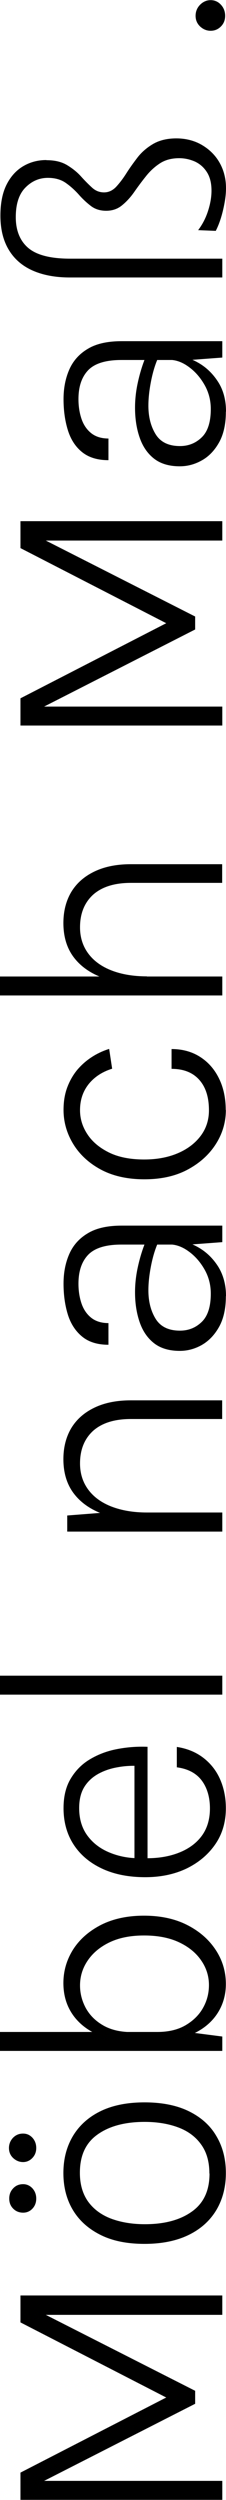 <?xml version="1.0" encoding="UTF-8"?>
<svg id="Möbel_nach_Maß_." data-name="Möbel nach Maß ." xmlns="http://www.w3.org/2000/svg" viewBox="0 0 15.9 175.42">
  <path d="M1.44,175.42v-1.92l10.41-5.35v.16l-10.41-5.35v-1.89h14.2v1.36H2.67v-.28l11.06,5.61v.91l-10.98,5.59v-.18h12.89v1.33H1.44Z"/>
  <path d="M2.55,150.72c0,.28-.09.51-.27.7-.18.19-.4.29-.66.29s-.5-.1-.7-.29c-.2-.19-.29-.43-.29-.7s.1-.52.29-.72c.2-.2.43-.29.7-.29s.48.1.66.29c.18.2.27.44.27.72ZM2.55,154.27c0,.28-.09.52-.27.71-.18.19-.4.28-.65.28-.28,0-.51-.09-.7-.28-.19-.19-.28-.42-.28-.71s.09-.52.28-.72.42-.29.7-.29c.25,0,.47.1.65.29.18.2.27.44.27.72ZM15.89,152.48c0,.97-.22,1.83-.66,2.58-.44.74-1.08,1.33-1.93,1.75-.85.42-1.89.64-3.13.64s-2.27-.21-3.12-.64c-.85-.43-1.49-1.01-1.93-1.75-.44-.74-.66-1.6-.66-2.58s.22-1.83.66-2.58c.44-.74,1.08-1.33,1.93-1.75.85-.42,1.89-.63,3.12-.63s2.28.21,3.13.63c.85.42,1.5,1,1.93,1.75.44.74.66,1.6.66,2.58ZM14.73,152.5c0-.81-.19-1.48-.57-2.01-.38-.54-.91-.94-1.59-1.2s-1.48-.4-2.39-.4c-1.37,0-2.48.29-3.31.88-.84.59-1.25,1.48-1.25,2.69,0,.8.19,1.47.57,2.01.38.53.91.93,1.6,1.2.69.26,1.49.4,2.4.4,1.37,0,2.47-.29,3.3-.88.84-.59,1.25-1.48,1.25-2.67Z"/>
  <path d="M15.64,143.91H0v-1.33h13.16l2.48.32v1.01ZM15.89,139.21c0,.75-.19,1.43-.57,2.03-.38.6-.93,1.08-1.65,1.43s-1.59.53-2.6.53v-.62c.79,0,1.46-.16,2-.48.54-.32.95-.73,1.22-1.22.28-.5.41-1.03.41-1.59,0-.62-.18-1.2-.54-1.72-.36-.53-.88-.96-1.56-1.28-.68-.32-1.5-.48-2.46-.48s-1.76.16-2.43.48c-.67.32-1.18.75-1.54,1.28-.36.53-.54,1.11-.54,1.75,0,.56.14,1.09.41,1.59.28.5.68.9,1.22,1.21s1.21.47,2.02.47v.62c-1,0-1.87-.17-2.58-.52s-1.27-.83-1.66-1.44c-.39-.61-.58-1.31-.58-2.1,0-.85.23-1.63.68-2.35.46-.72,1.11-1.29,1.96-1.73.85-.43,1.86-.65,3.03-.65s2.19.22,3.05.66c.86.44,1.52,1.02,2,1.75s.71,1.53.71,2.39Z"/>
  <path d="M15.89,126.88c0,.95-.24,1.79-.73,2.51-.49.72-1.16,1.29-2.01,1.71-.85.41-1.83.62-2.93.62-1.2,0-2.22-.21-3.08-.62-.86-.41-1.52-.98-1.98-1.7-.46-.72-.69-1.57-.69-2.52,0-.81.16-1.49.49-2.05.33-.56.77-1.02,1.33-1.36.56-.34,1.19-.59,1.9-.73.71-.14,1.43-.2,2.19-.17v8.06h-.92v-7.25l.34.53c-.5-.02-1,0-1.49.09-.49.08-.95.23-1.36.45s-.75.52-1,.91c-.25.39-.38.89-.38,1.51,0,.78.2,1.43.6,1.96s.92.91,1.56,1.17,1.32.39,2.05.39h.56c.84,0,1.59-.13,2.25-.39s1.2-.64,1.59-1.16c.39-.52.59-1.17.59-1.95s-.2-1.46-.59-1.97c-.39-.51-.98-.81-1.74-.91v-1.43c.73.11,1.35.37,1.86.76s.91.89,1.18,1.5c.27.61.41,1.29.41,2.05Z"/>
  <path d="M15.64,118.91H0v-1.33h15.64v1.33Z"/>
  <path d="M15.64,99.57h-6.43c-1.16,0-2.04.28-2.66.83-.61.56-.92,1.32-.92,2.29,0,.71.2,1.33.59,1.85s.94.91,1.64,1.18c.71.27,1.53.41,2.47.41v.59c-1.2,0-2.23-.16-3.11-.49s-1.56-.81-2.04-1.45c-.48-.64-.72-1.44-.72-2.39,0-.84.19-1.57.56-2.19.38-.62.92-1.09,1.63-1.43.71-.34,1.56-.51,2.55-.51h6.43v1.3ZM15.64,107.47H4.73v-1.13l2.69-.21h8.22v1.33Z"/>
  <path d="M15.64,87.16l-2.27.17h-4.83c-1.1,0-1.87.24-2.33.71-.46.48-.69,1.15-.69,2.04,0,.49.07.95.21,1.37.14.42.37.76.68,1.01.31.25.72.38,1.22.38v1.52c-.77,0-1.39-.19-1.86-.58-.46-.38-.8-.9-1-1.55-.2-.65-.3-1.37-.3-2.16s.14-1.48.41-2.09c.27-.61.71-1.1,1.31-1.45.6-.36,1.39-.53,2.38-.53h7.07v1.16ZM15.89,90.95c0,.87-.16,1.59-.48,2.16-.32.57-.73.99-1.22,1.27-.5.28-1.01.41-1.54.41-.77,0-1.38-.19-1.84-.56-.46-.37-.79-.87-1-1.5s-.31-1.31-.31-2.05c0-.56.06-1.14.19-1.74.13-.6.3-1.18.52-1.73h.9c-.21.48-.37,1.02-.49,1.64-.12.62-.18,1.18-.18,1.69,0,.78.17,1.45.51,2,.34.55.91.83,1.71.83.61,0,1.12-.21,1.54-.62.42-.41.63-1.07.63-1.98,0-.62-.15-1.19-.45-1.71-.3-.52-.67-.94-1.12-1.26-.44-.32-.89-.48-1.34-.48v-.33c.7,0,1.35.16,1.95.49.61.33,1.09.79,1.47,1.38.37.59.56,1.29.56,2.09Z"/>
  <path d="M15.89,77.88c0,.85-.23,1.65-.7,2.39s-1.13,1.34-1.99,1.8c-.86.46-1.87.68-3.05.68s-2.21-.23-3.05-.68-1.5-1.06-1.95-1.8c-.45-.74-.68-1.54-.68-2.39,0-.57.08-1.08.25-1.55.17-.46.4-.87.69-1.23.3-.36.64-.66,1.02-.91s.8-.45,1.25-.59l.21,1.39c-.71.22-1.26.59-1.66,1.09-.4.51-.6,1.11-.6,1.82,0,.6.17,1.16.52,1.69.34.52.85.95,1.52,1.28s1.5.49,2.48.49c.89,0,1.68-.15,2.36-.44s1.22-.7,1.61-1.22c.39-.52.58-1.12.58-1.79,0-.93-.23-1.64-.69-2.15s-1.11-.76-1.94-.76v-1.39c.75,0,1.42.18,1.99.54.57.36,1.02.86,1.34,1.51.32.64.48,1.39.48,2.23Z"/>
  <path d="M15.64,69.85H0v-1.33h15.64v1.33ZM15.64,61.95h-6.43c-1.16,0-2.04.28-2.66.83-.61.56-.92,1.32-.92,2.29,0,.71.2,1.33.59,1.85s.94.91,1.64,1.18,1.53.41,2.47.41v.59c-1.2,0-2.23-.16-3.11-.49-.88-.33-1.56-.81-2.04-1.45s-.72-1.44-.72-2.39c0-.84.19-1.57.56-2.19.38-.62.92-1.09,1.63-1.43s1.56-.51,2.55-.51h6.43v1.3Z"/>
  <path d="M1.44,50.92v-1.92l10.41-5.35v.16l-10.41-5.35v-1.89h14.2v1.36H2.67v-.28l11.06,5.61v.91l-10.98,5.59v-.18h12.89v1.33H1.44Z"/>
  <path d="M15.64,25.09l-2.27.17h-4.83c-1.1,0-1.87.24-2.33.71-.46.48-.69,1.15-.69,2.04,0,.49.07.95.21,1.37.14.42.37.76.68,1.01.31.25.72.38,1.22.38v1.52c-.77,0-1.39-.19-1.86-.57s-.8-.9-1-1.55-.3-1.37-.3-2.16.14-1.48.41-2.09c.27-.61.71-1.1,1.31-1.45.6-.36,1.39-.53,2.38-.53h7.07v1.16ZM15.89,28.89c0,.87-.16,1.59-.48,2.16-.32.57-.73.99-1.22,1.26-.5.28-1.01.41-1.54.41-.77,0-1.38-.19-1.84-.56s-.79-.87-1-1.5c-.21-.62-.31-1.31-.31-2.05,0-.56.06-1.14.19-1.74.13-.6.3-1.18.52-1.73h.9c-.21.48-.37,1.02-.49,1.64-.12.62-.18,1.18-.18,1.69,0,.78.17,1.45.51,2,.34.55.91.83,1.71.83.61,0,1.12-.21,1.54-.62.42-.41.63-1.07.63-1.98,0-.62-.15-1.19-.45-1.71-.3-.52-.67-.94-1.12-1.26-.44-.32-.89-.48-1.34-.48v-.33c.7,0,1.35.16,1.95.49.61.33,1.09.79,1.47,1.38s.56,1.29.56,2.09Z"/>
  <path d="M3.27,11.24c.58,0,1.05.11,1.44.34.38.23.71.49.98.79.27.3.53.56.78.79.25.23.53.34.85.34s.6-.13.85-.39c.24-.26.48-.57.72-.95.24-.38.51-.75.8-1.13.3-.38.67-.69,1.1-.94.44-.25.98-.38,1.62-.38s1.26.15,1.79.46.95.72,1.25,1.25c.3.53.45,1.13.45,1.79,0,.44-.07.94-.2,1.5-.13.56-.3,1.06-.52,1.49l-1.24-.05c.31-.41.54-.86.7-1.36.16-.5.24-.97.24-1.41,0-.54-.11-.97-.33-1.31-.22-.34-.5-.58-.85-.74-.35-.15-.71-.23-1.09-.23-.54,0-.99.12-1.37.37-.38.25-.71.56-.99.92-.29.36-.56.73-.82,1.1-.26.37-.55.68-.86.93-.31.25-.68.37-1.1.37s-.78-.11-1.08-.34c-.3-.23-.59-.5-.86-.81-.28-.31-.58-.58-.91-.81s-.75-.35-1.25-.35c-.61,0-1.14.23-1.59.69-.45.46-.67,1.15-.67,2.07s.29,1.66.88,2.16c.59.5,1.57.75,2.94.75h10.71v1.32H4.91c-1,0-1.87-.16-2.6-.48-.73-.32-1.29-.8-1.68-1.44S.03,16.12.03,15.13c0-.9.15-1.63.45-2.21.3-.58.7-1,1.19-1.28.49-.28,1.02-.41,1.59-.41Z"/>
  <path d="M14.82,2.16c-.28,0-.52-.1-.74-.3-.21-.2-.32-.45-.32-.75s.11-.57.32-.78c.21-.21.46-.32.74-.32s.53.11.72.32c.2.21.3.48.3.78s-.1.55-.3.75-.44.3-.72.3Z"/>
</svg>